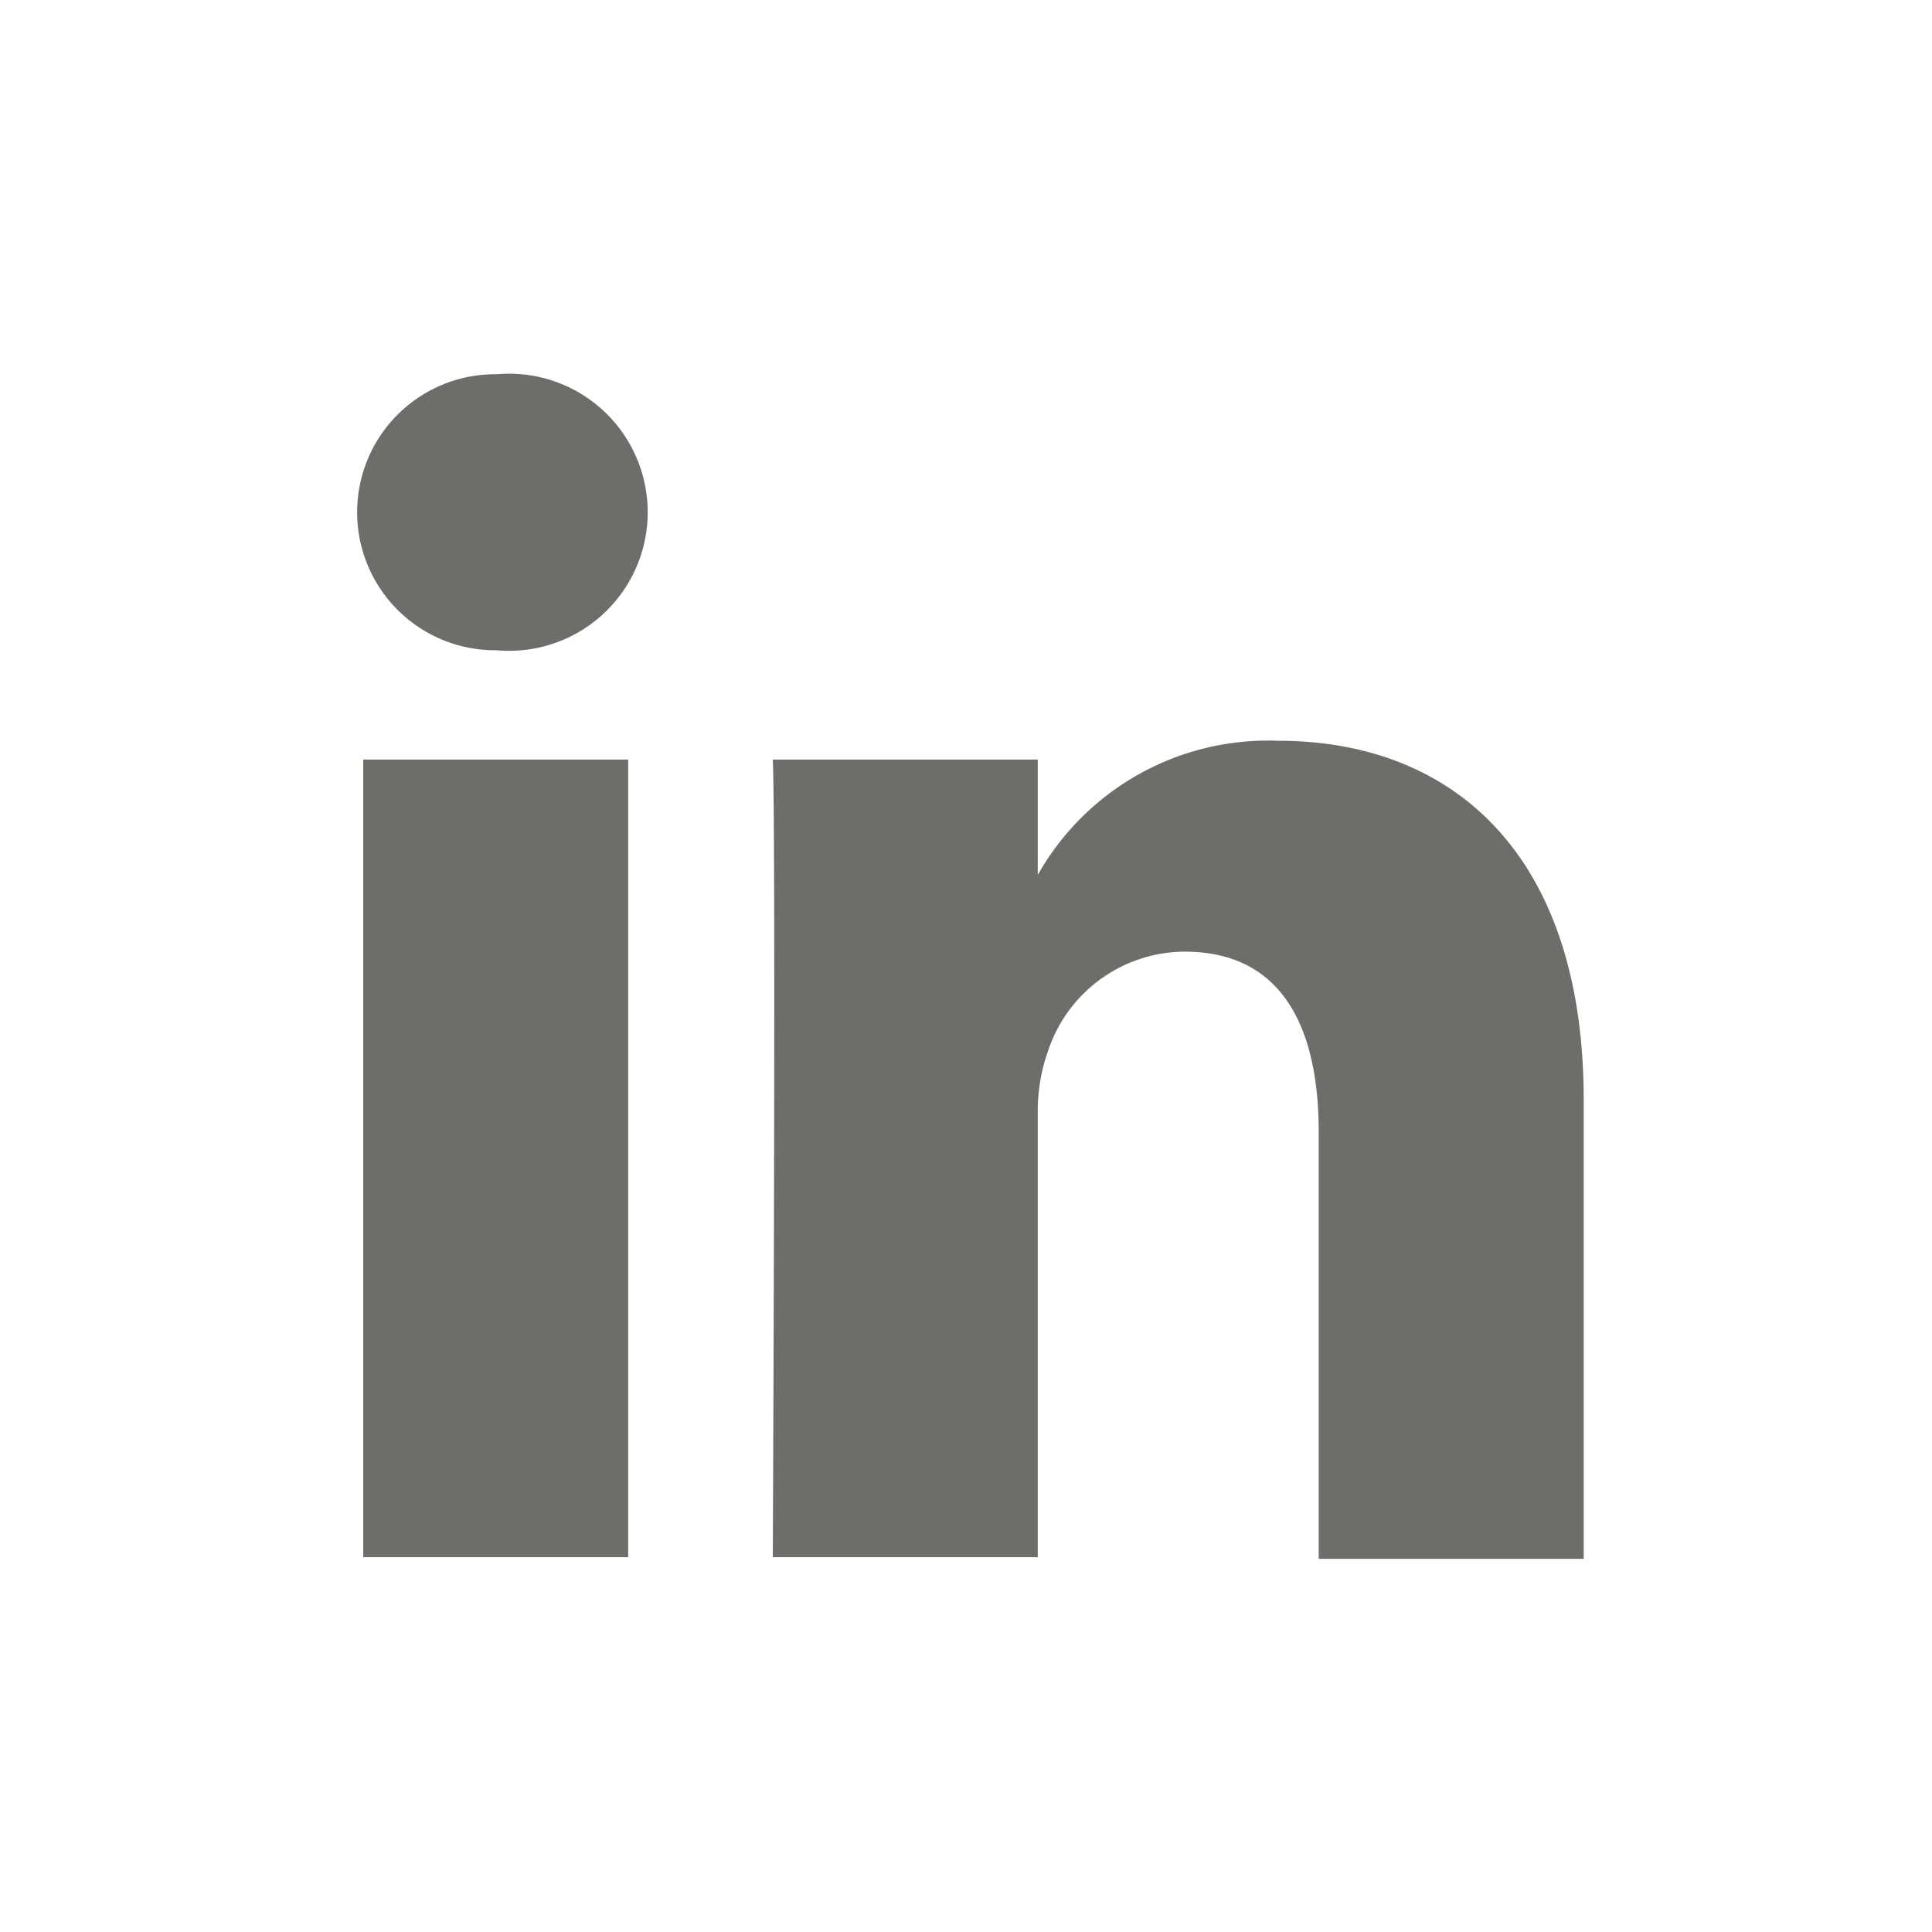 <svg id="Layer_1" data-name="Layer 1" xmlns="http://www.w3.org/2000/svg" viewBox="0 0 35 35"><defs><style>.cls-1{fill:#fff;}.cls-2{fill:#6d6d6a;fill-rule:evenodd;}</style></defs><title>LINKEDIN</title><rect class="cls-1" width="35" height="35"/><path class="cls-2" d="M11.38,28.21V13.76H6.58V28.21ZM9,11.78a2.51,2.51,0,1,0,0-5,2.5,2.5,0,1,0-.06,5Z"/><path class="cls-2" d="M14,28.21h4.8V20.14A3.25,3.25,0,0,1,19,19a2.62,2.62,0,0,1,2.46-1.76c1.74,0,2.43,1.33,2.43,3.27v7.73h4.8V19.92c0-4.44-2.37-6.5-5.53-6.5a4.79,4.79,0,0,0-4.36,2.43h0V13.76H14c.06,1.36,0,14.45,0,14.45Z"/></svg>